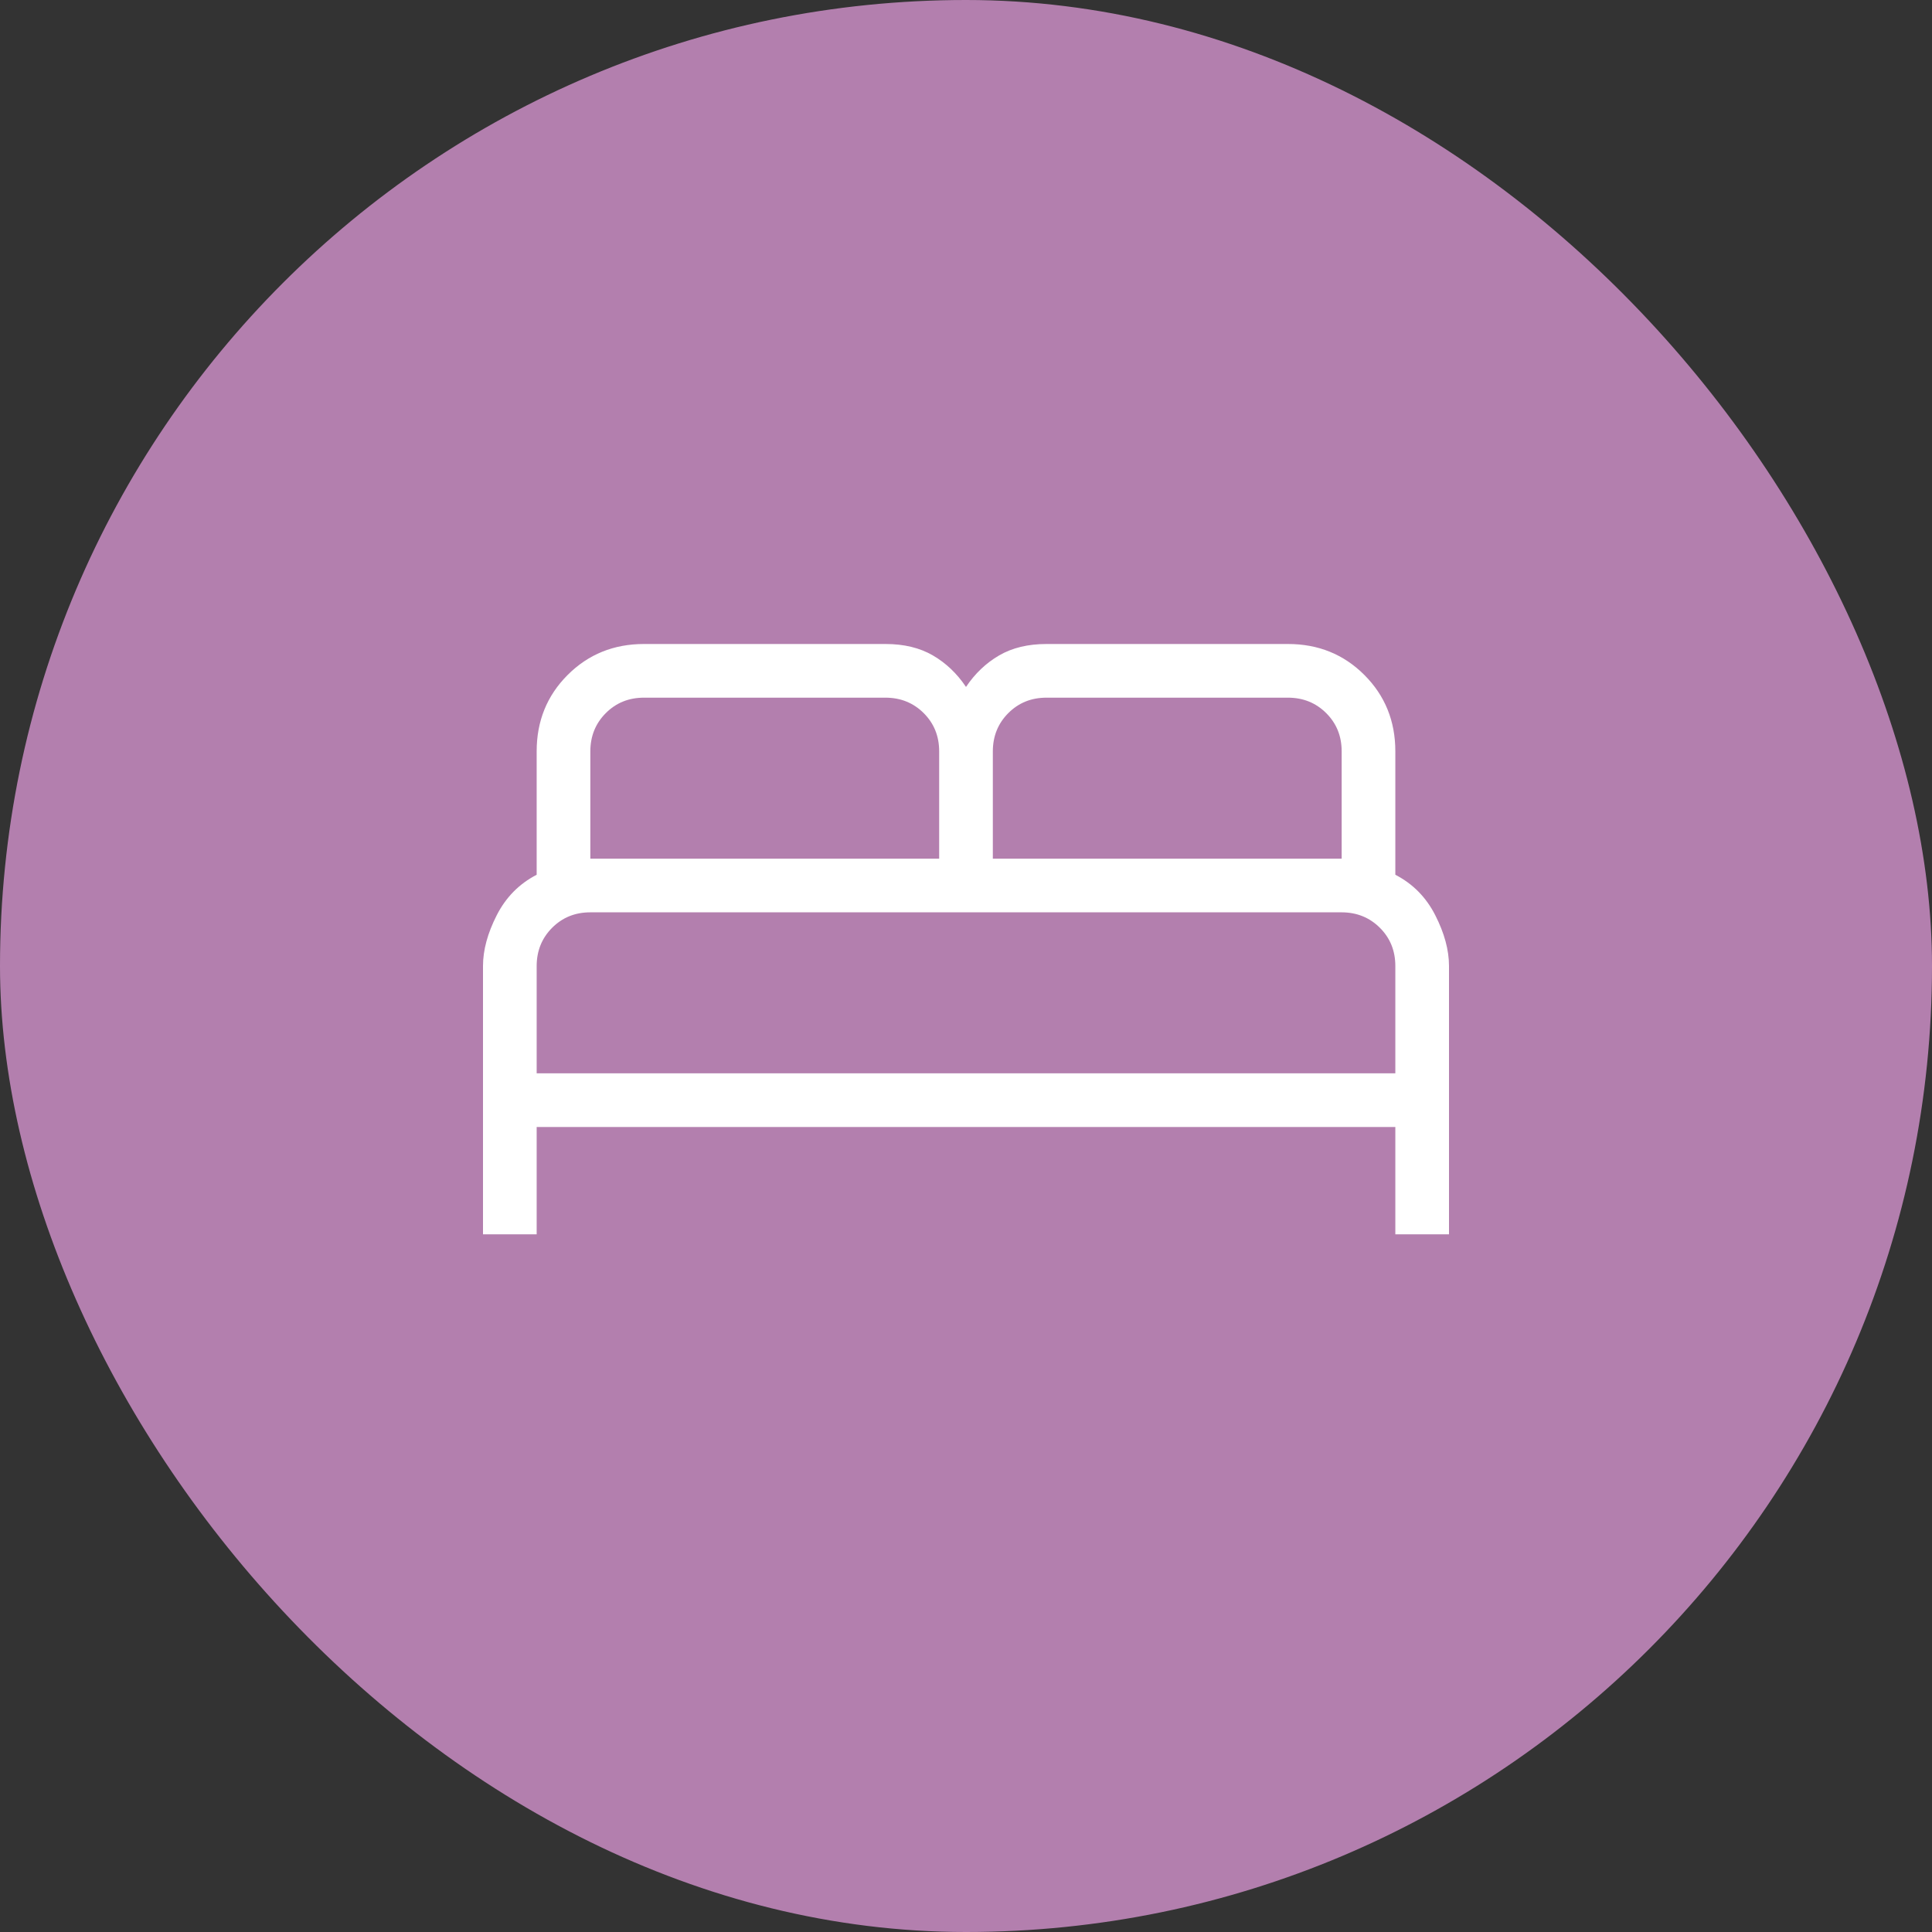 <svg xmlns="http://www.w3.org/2000/svg" width="72" height="72" viewBox="0 0 72 72" fill="none"><rect x="0" y="0" width="72" height="72" fill="#333333" stroke="none"/><rect width="72" height="72" rx="36" fill="#B37FAE"></rect><path d="M18 46V36C18 35.408 18.171 34.777 18.512 34.108C18.853 33.439 19.349 32.936 20 32.6V28C20 26.872 20.385 25.923 21.154 25.154C21.923 24.385 22.872 24 24 24H33C33.689 24 34.278 24.142 34.766 24.426C35.253 24.709 35.664 25.1 36 25.6C36.336 25.1 36.747 24.709 37.234 24.426C37.722 24.142 38.311 24 39 24H48C49.128 24 50.077 24.385 50.846 25.154C51.615 25.923 52 26.872 52 28V32.6C52.652 32.936 53.148 33.439 53.488 34.108C53.829 34.777 54 35.408 54 36V46H52V42H20V46H18ZM37 32H50V28C50 27.433 49.808 26.959 49.424 26.576C49.04 26.193 48.565 26.001 48 26H39C38.433 26 37.959 26.192 37.576 26.576C37.193 26.96 37.001 27.435 37 28V32ZM22 32H35V28C35 27.433 34.808 26.959 34.424 26.576C34.04 26.193 33.565 26.001 33 26H24C23.433 26 22.959 26.192 22.576 26.576C22.193 26.96 22.001 27.435 22 28V32ZM20 40H52V36C52 35.433 51.808 34.959 51.424 34.576C51.04 34.193 50.565 34.001 50 34H22C21.433 34 20.959 34.192 20.576 34.576C20.193 34.96 20.001 35.435 20 36V40Z" fill="white"></path></svg>
